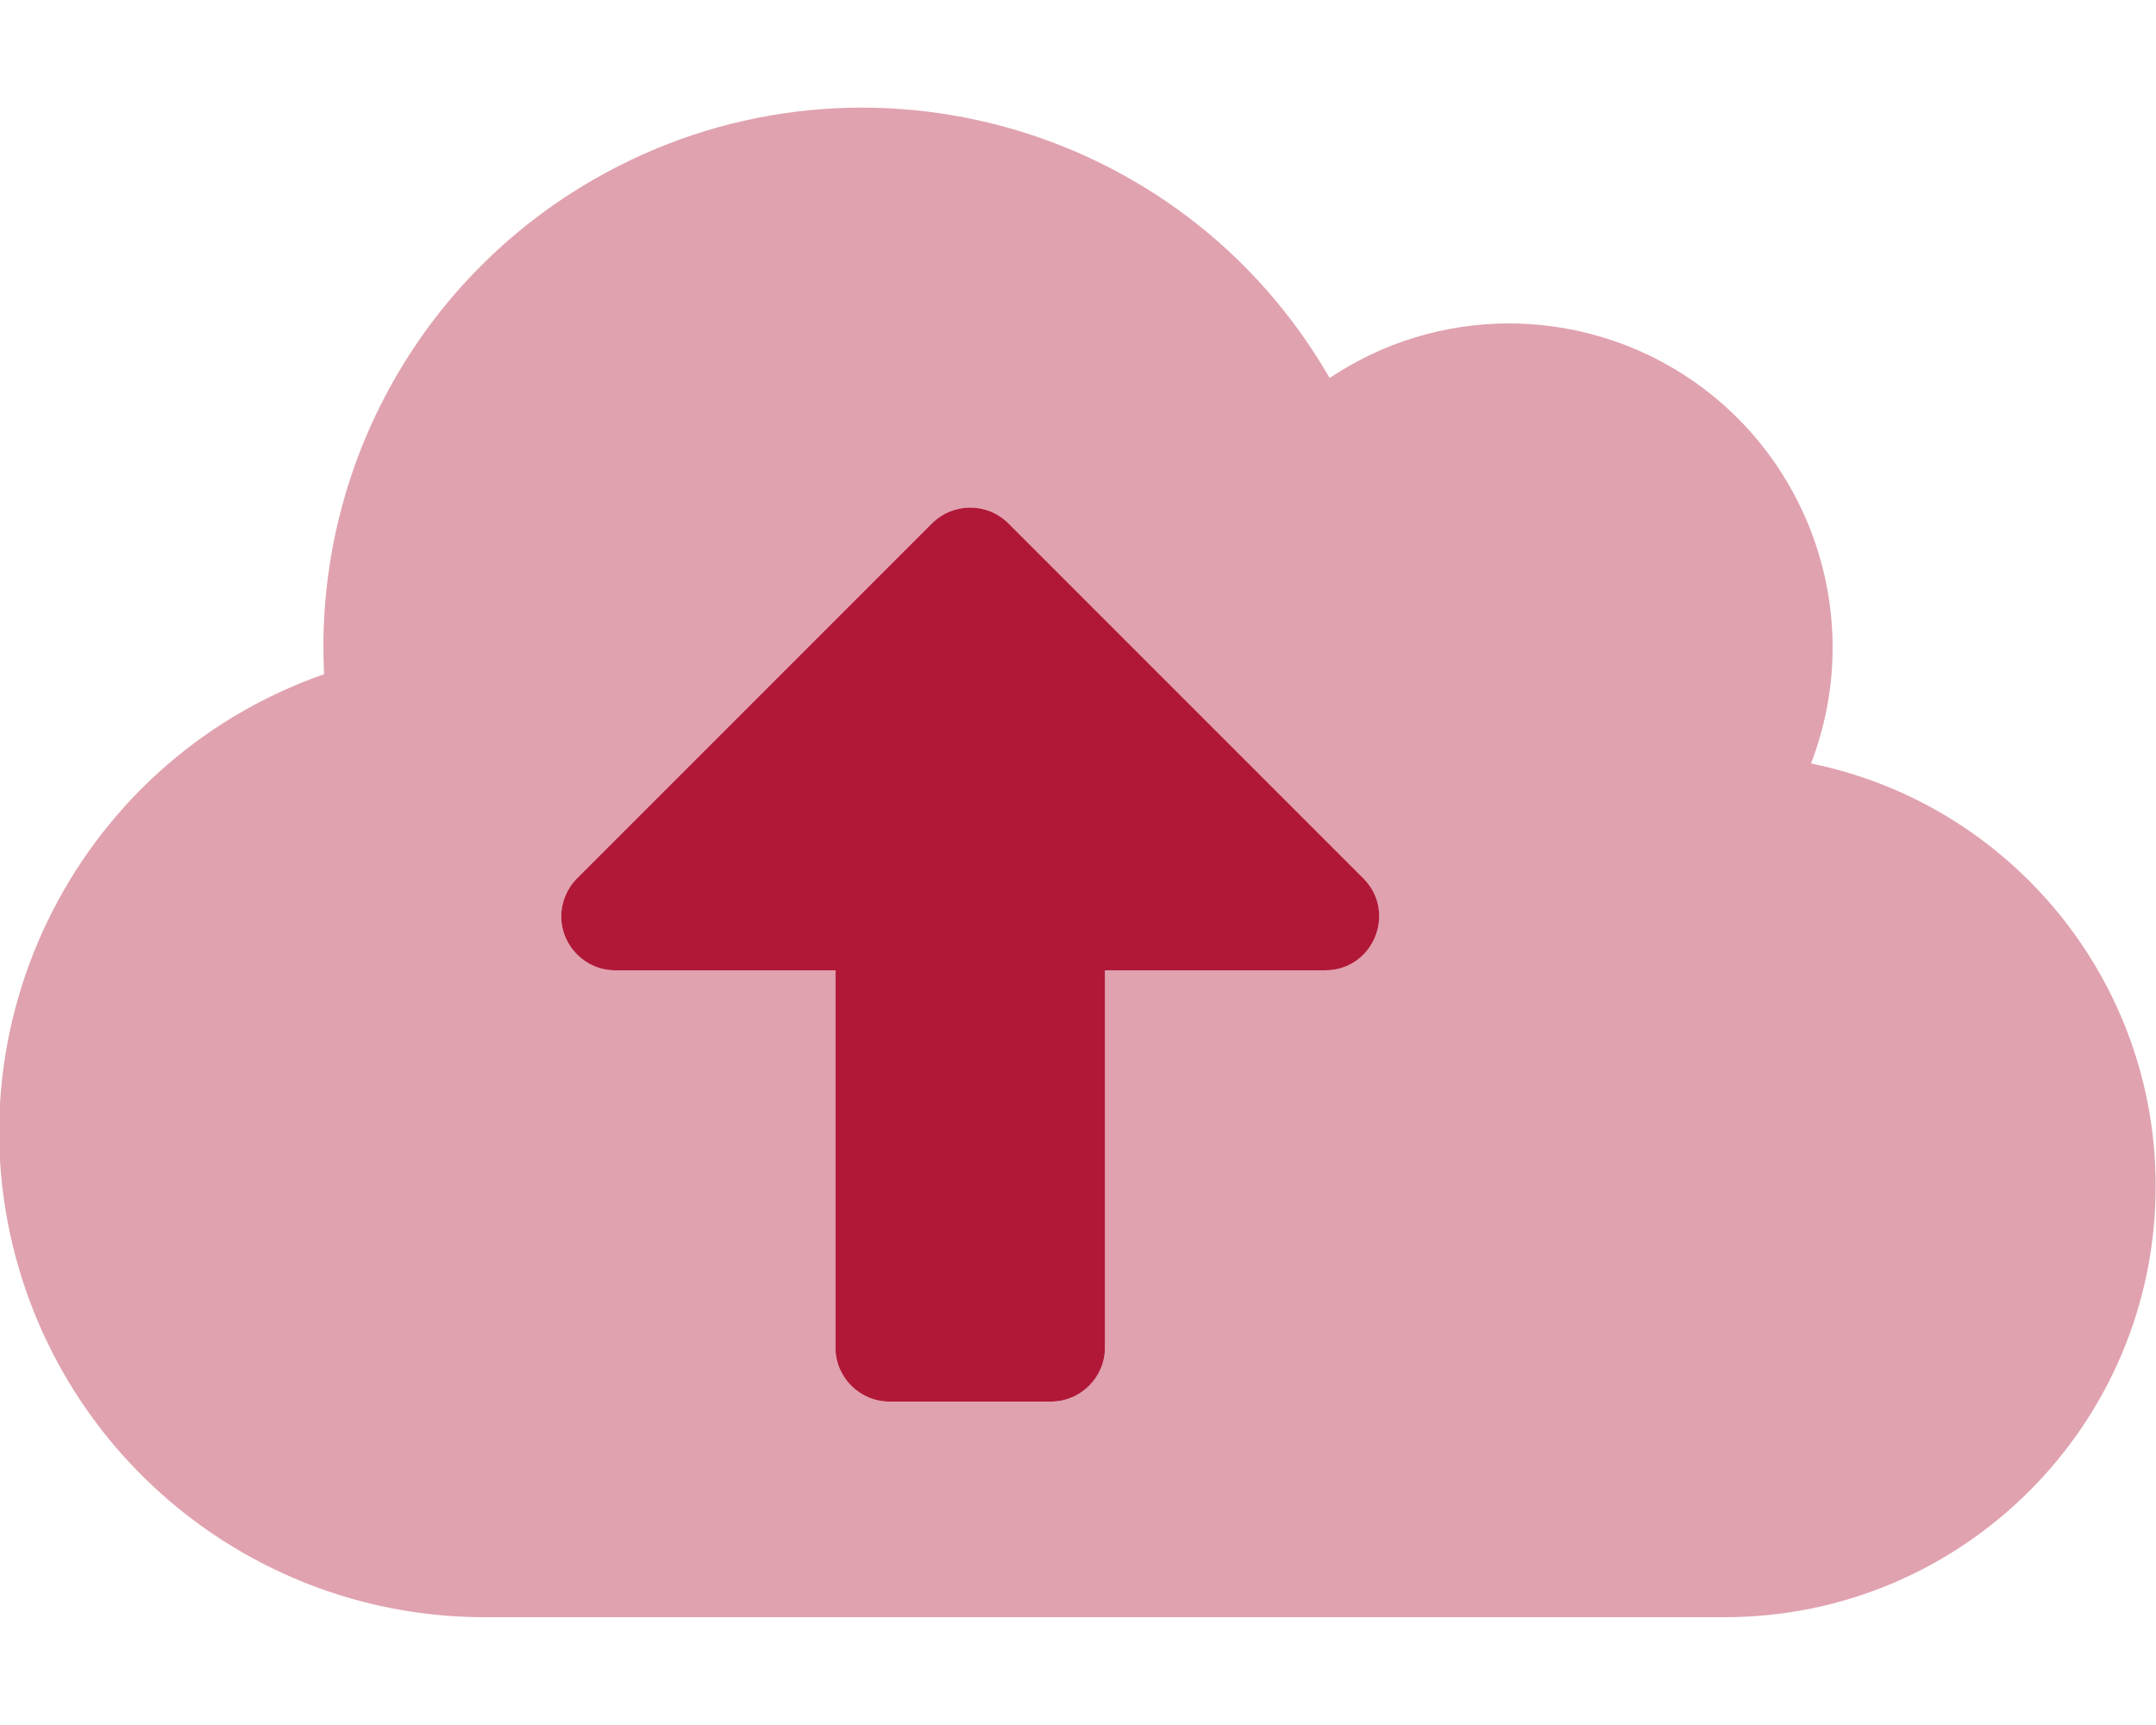 <?xml version="1.0" encoding="utf-8"?>
<!-- Generator: Adobe Illustrator 25.2.1, SVG Export Plug-In . SVG Version: 6.00 Build 0)  -->
<svg version="1.1" id="Layer_1" focusable="false" xmlns="http://www.w3.org/2000/svg" xmlns:xlink="http://www.w3.org/1999/xlink"
	 x="0px" y="0px" viewBox="0 0 640 512" style="enable-background:new 0 0 640 512;" xml:space="preserve">
<style type="text/css">
	.st0{opacity:0.4;fill:#B11838;enable-background:new    ;}
	.st1{fill:#B11838;}
</style>
<g>
	<path class="st0" d="M537.6,226.6c19-49.5-5.7-105.1-55.2-124.2c-11-4.2-22.6-6.4-34.4-6.4c-19,0-37.5,5.6-53.3,16.2
		c-44.1-76.6-141.9-103-218.5-58.9C126.6,81.8,96,134.7,96,192c0,2.7,0.1,5.4,0.2,8.1C21.1,226.4-18.4,308.6,7.9,383.6
		C28.2,441.4,82.8,480.1,144,480h368c70.7,0,128-57.4,127.9-128.1C639.9,291.2,597.1,238.8,537.6,226.6z M393.4,288H328v112
		c0,8.8-7.2,16-16,16h-48c-8.8,0-16-7.2-16-16V288h-65.4c-8.8,0-16-7.2-16-16c0-4.2,1.7-8.3,4.7-11.3l105.4-105.4
		c6.3-6.2,16.3-6.2,22.6,0l105.4,105.4C414.8,270.8,407.6,288,393.4,288L393.4,288z"/>
	<path class="st1" d="M393.4,288H328v112c0,8.8-7.2,16-16,16h-48c-8.8,0-16-7.2-16-16V288h-65.4c-8.8,0-16-7.2-16-16
		c0-4.2,1.7-8.3,4.7-11.3l105.4-105.4c6.3-6.2,16.3-6.2,22.6,0l105.4,105.4C414.8,270.8,407.6,288,393.4,288L393.4,288z"/>
</g>
</svg>
